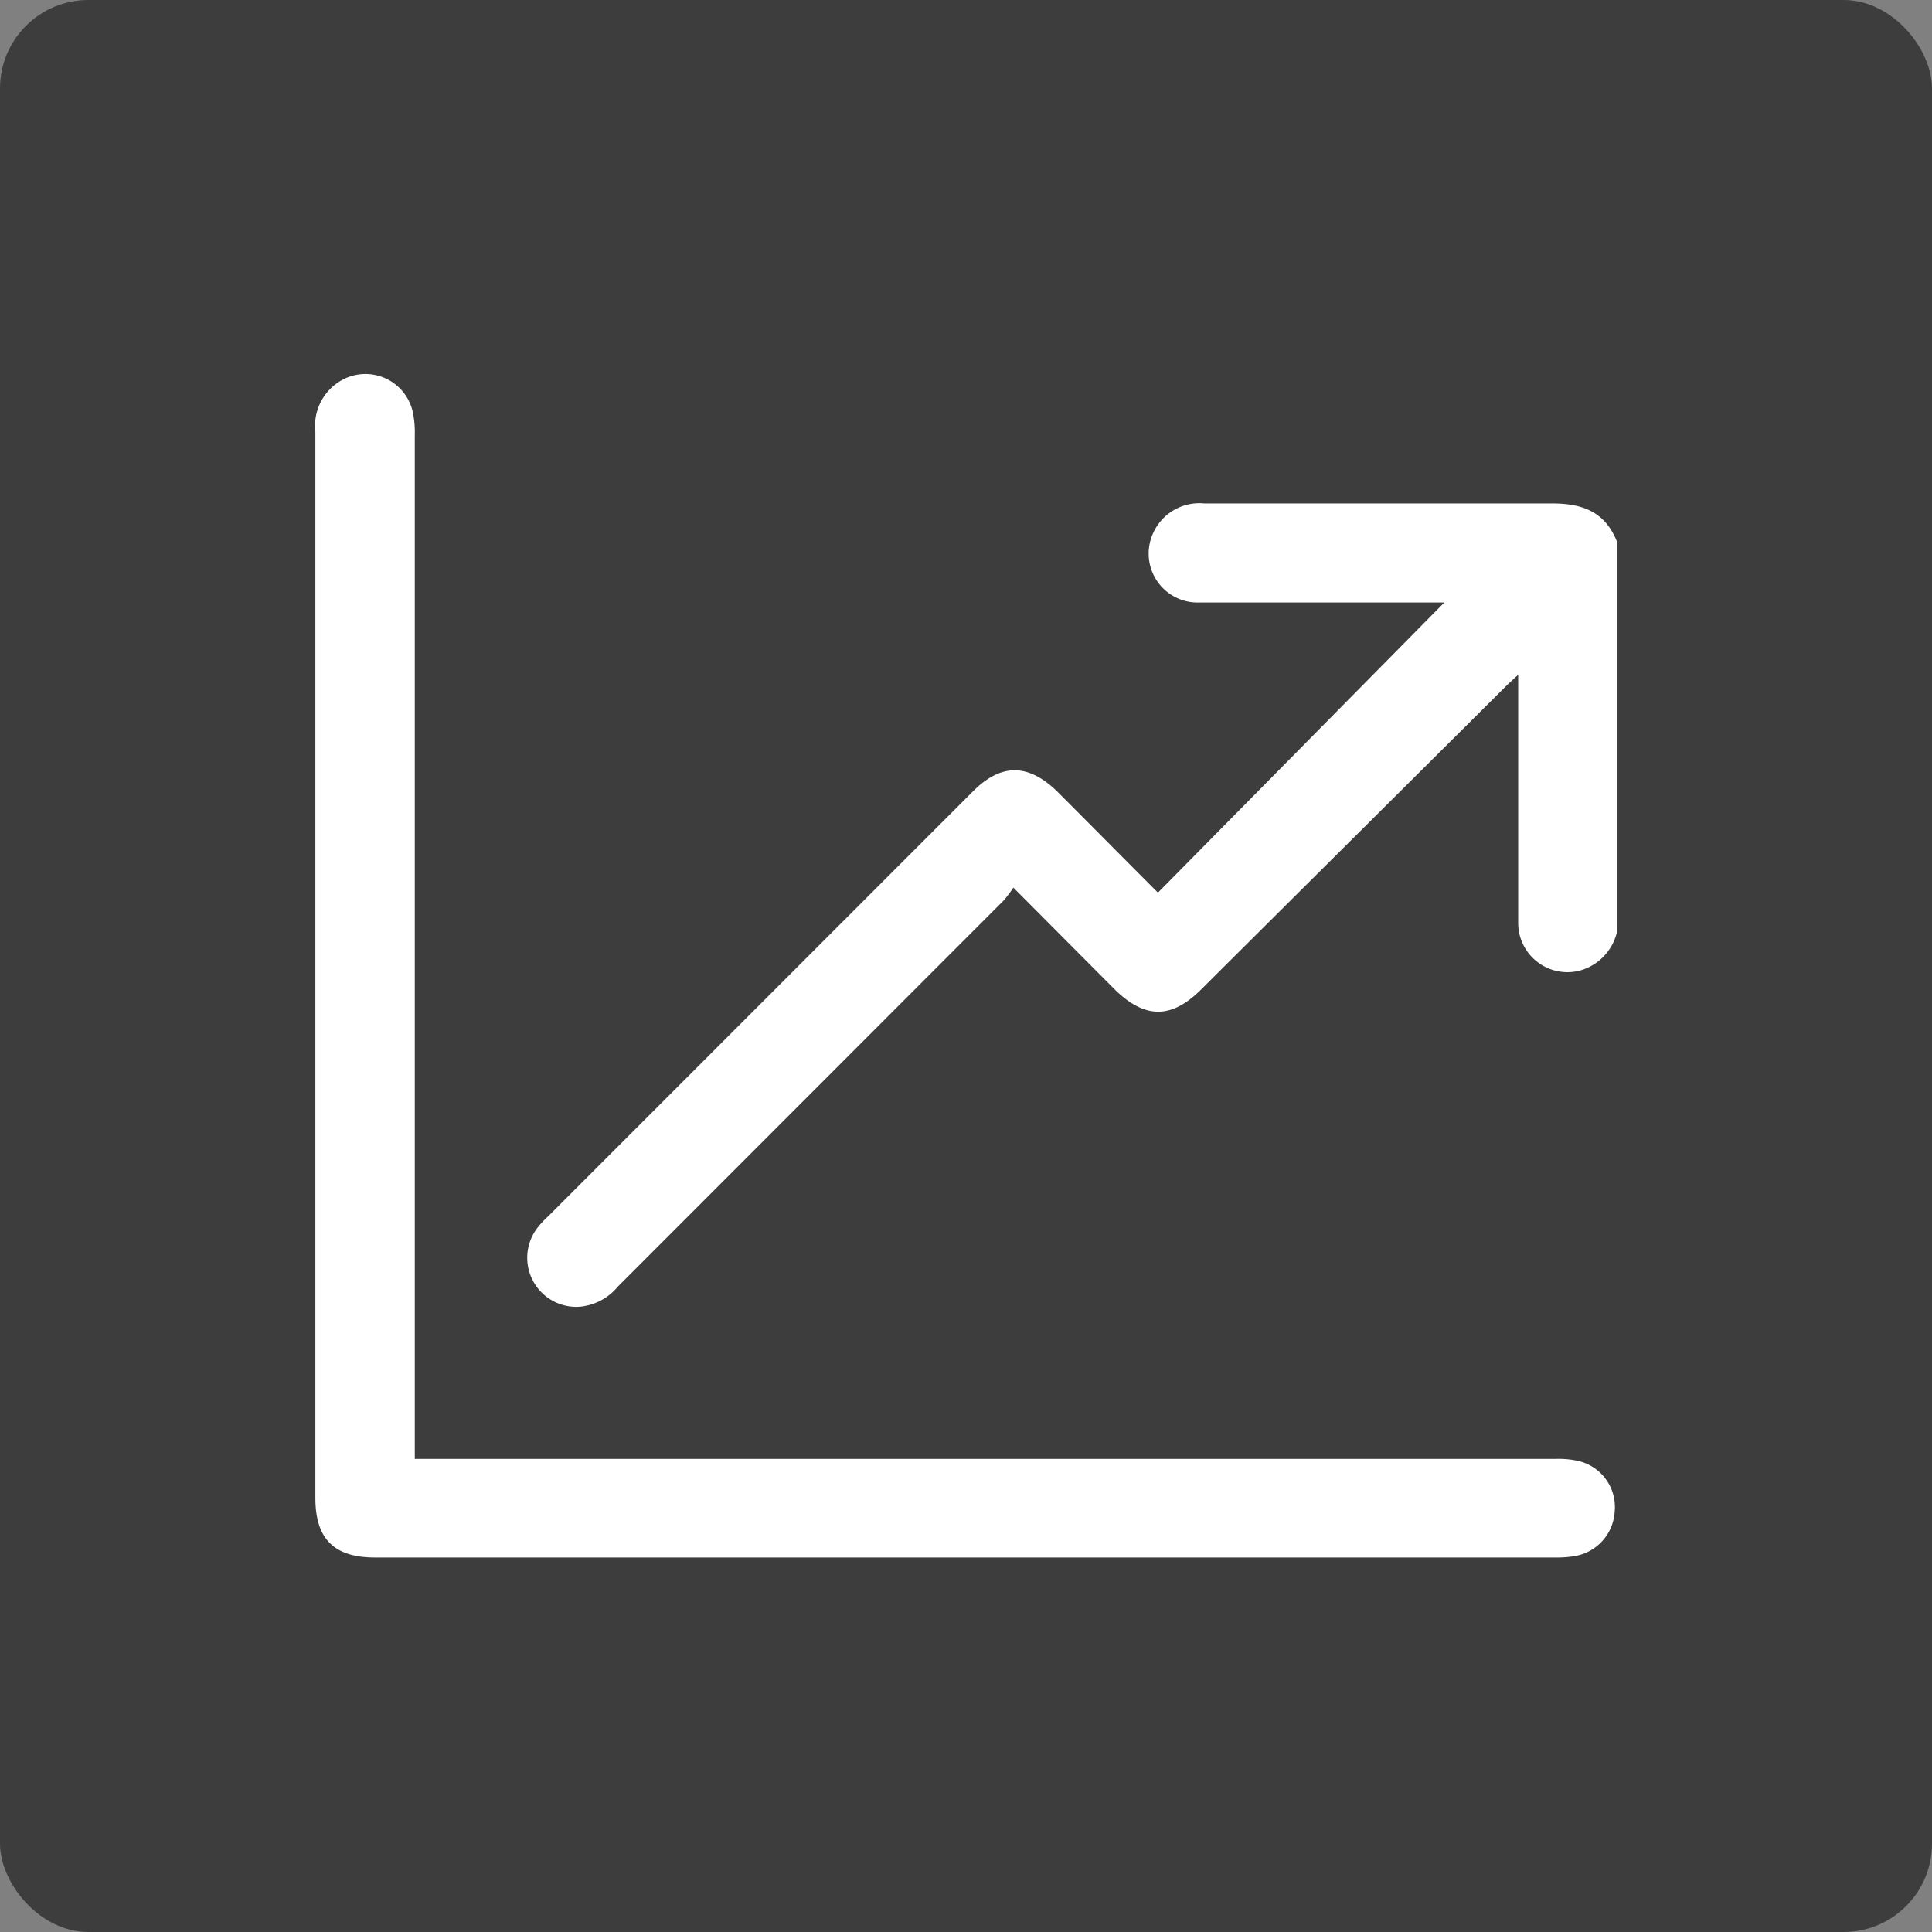 <svg xmlns="http://www.w3.org/2000/svg" viewBox="0 0 138.15 138.15"><rect x="0" y="0" width="138.15" height="138.15" fill="#808080" stroke="none"/><defs><style>.cls-1{fill:#3d3d3d;}.cls-2{fill:#fff;}.cls-3{fill:none;stroke:#fff;stroke-miterlimit:10;stroke-width:4px;}</style></defs><g id="Layer_1" data-name="Layer 1"><rect class="cls-1" width="138.15" height="138.15" rx="6.32"></rect><path class="cls-2" d="M115.61,66.7a3.76,3.76,0,0,1-2.67,2.71,3.52,3.52,0,0,1-4.38-3.48c0-1.36,0-2.72,0-4.08V48.25c-.41.38-.67.61-.91.85L85.8,70.84c-2.06,2-3.9,2-6,0l-7.34-7.37a8.64,8.64,0,0,1-.7.93L44.18,92a4,4,0,0,1-2.73,1.44,3.51,3.51,0,0,1-3-5.67,6.86,6.86,0,0,1,.74-.79l30.39-30.4c2-2,3.93-2,6,0C78,59,80.37,61.4,82.8,63.83l20.48-20.75h-.78c-5.57,0-11.14,0-16.72,0a3.5,3.5,0,0,1-3.35-4.9A3.62,3.62,0,0,1,86.11,36h9.63c5.09,0,10.18,0,15.27,0,2.16,0,3.76.61,4.6,2.7Z"></path><path class="cls-2" d="M29.61,104.32H111.2a6.53,6.53,0,0,1,1.71.16,3.38,3.38,0,0,1,2.55,3.6,3.43,3.43,0,0,1-2.86,3.19,7.78,7.78,0,0,1-1.36.1H26.82c-2.94,0-4.27-1.33-4.27-4.27q0-38.11,0-76.24a3.74,3.74,0,0,1,1.95-3.71,3.47,3.47,0,0,1,5,2.24,7,7,0,0,1,.16,1.71v73.21Z"></path><path class="cls-3" d="M489.94-228.07H-13.58a26.33,26.33,0,0,0-26.34,26.33V892.48"></path></g></svg>